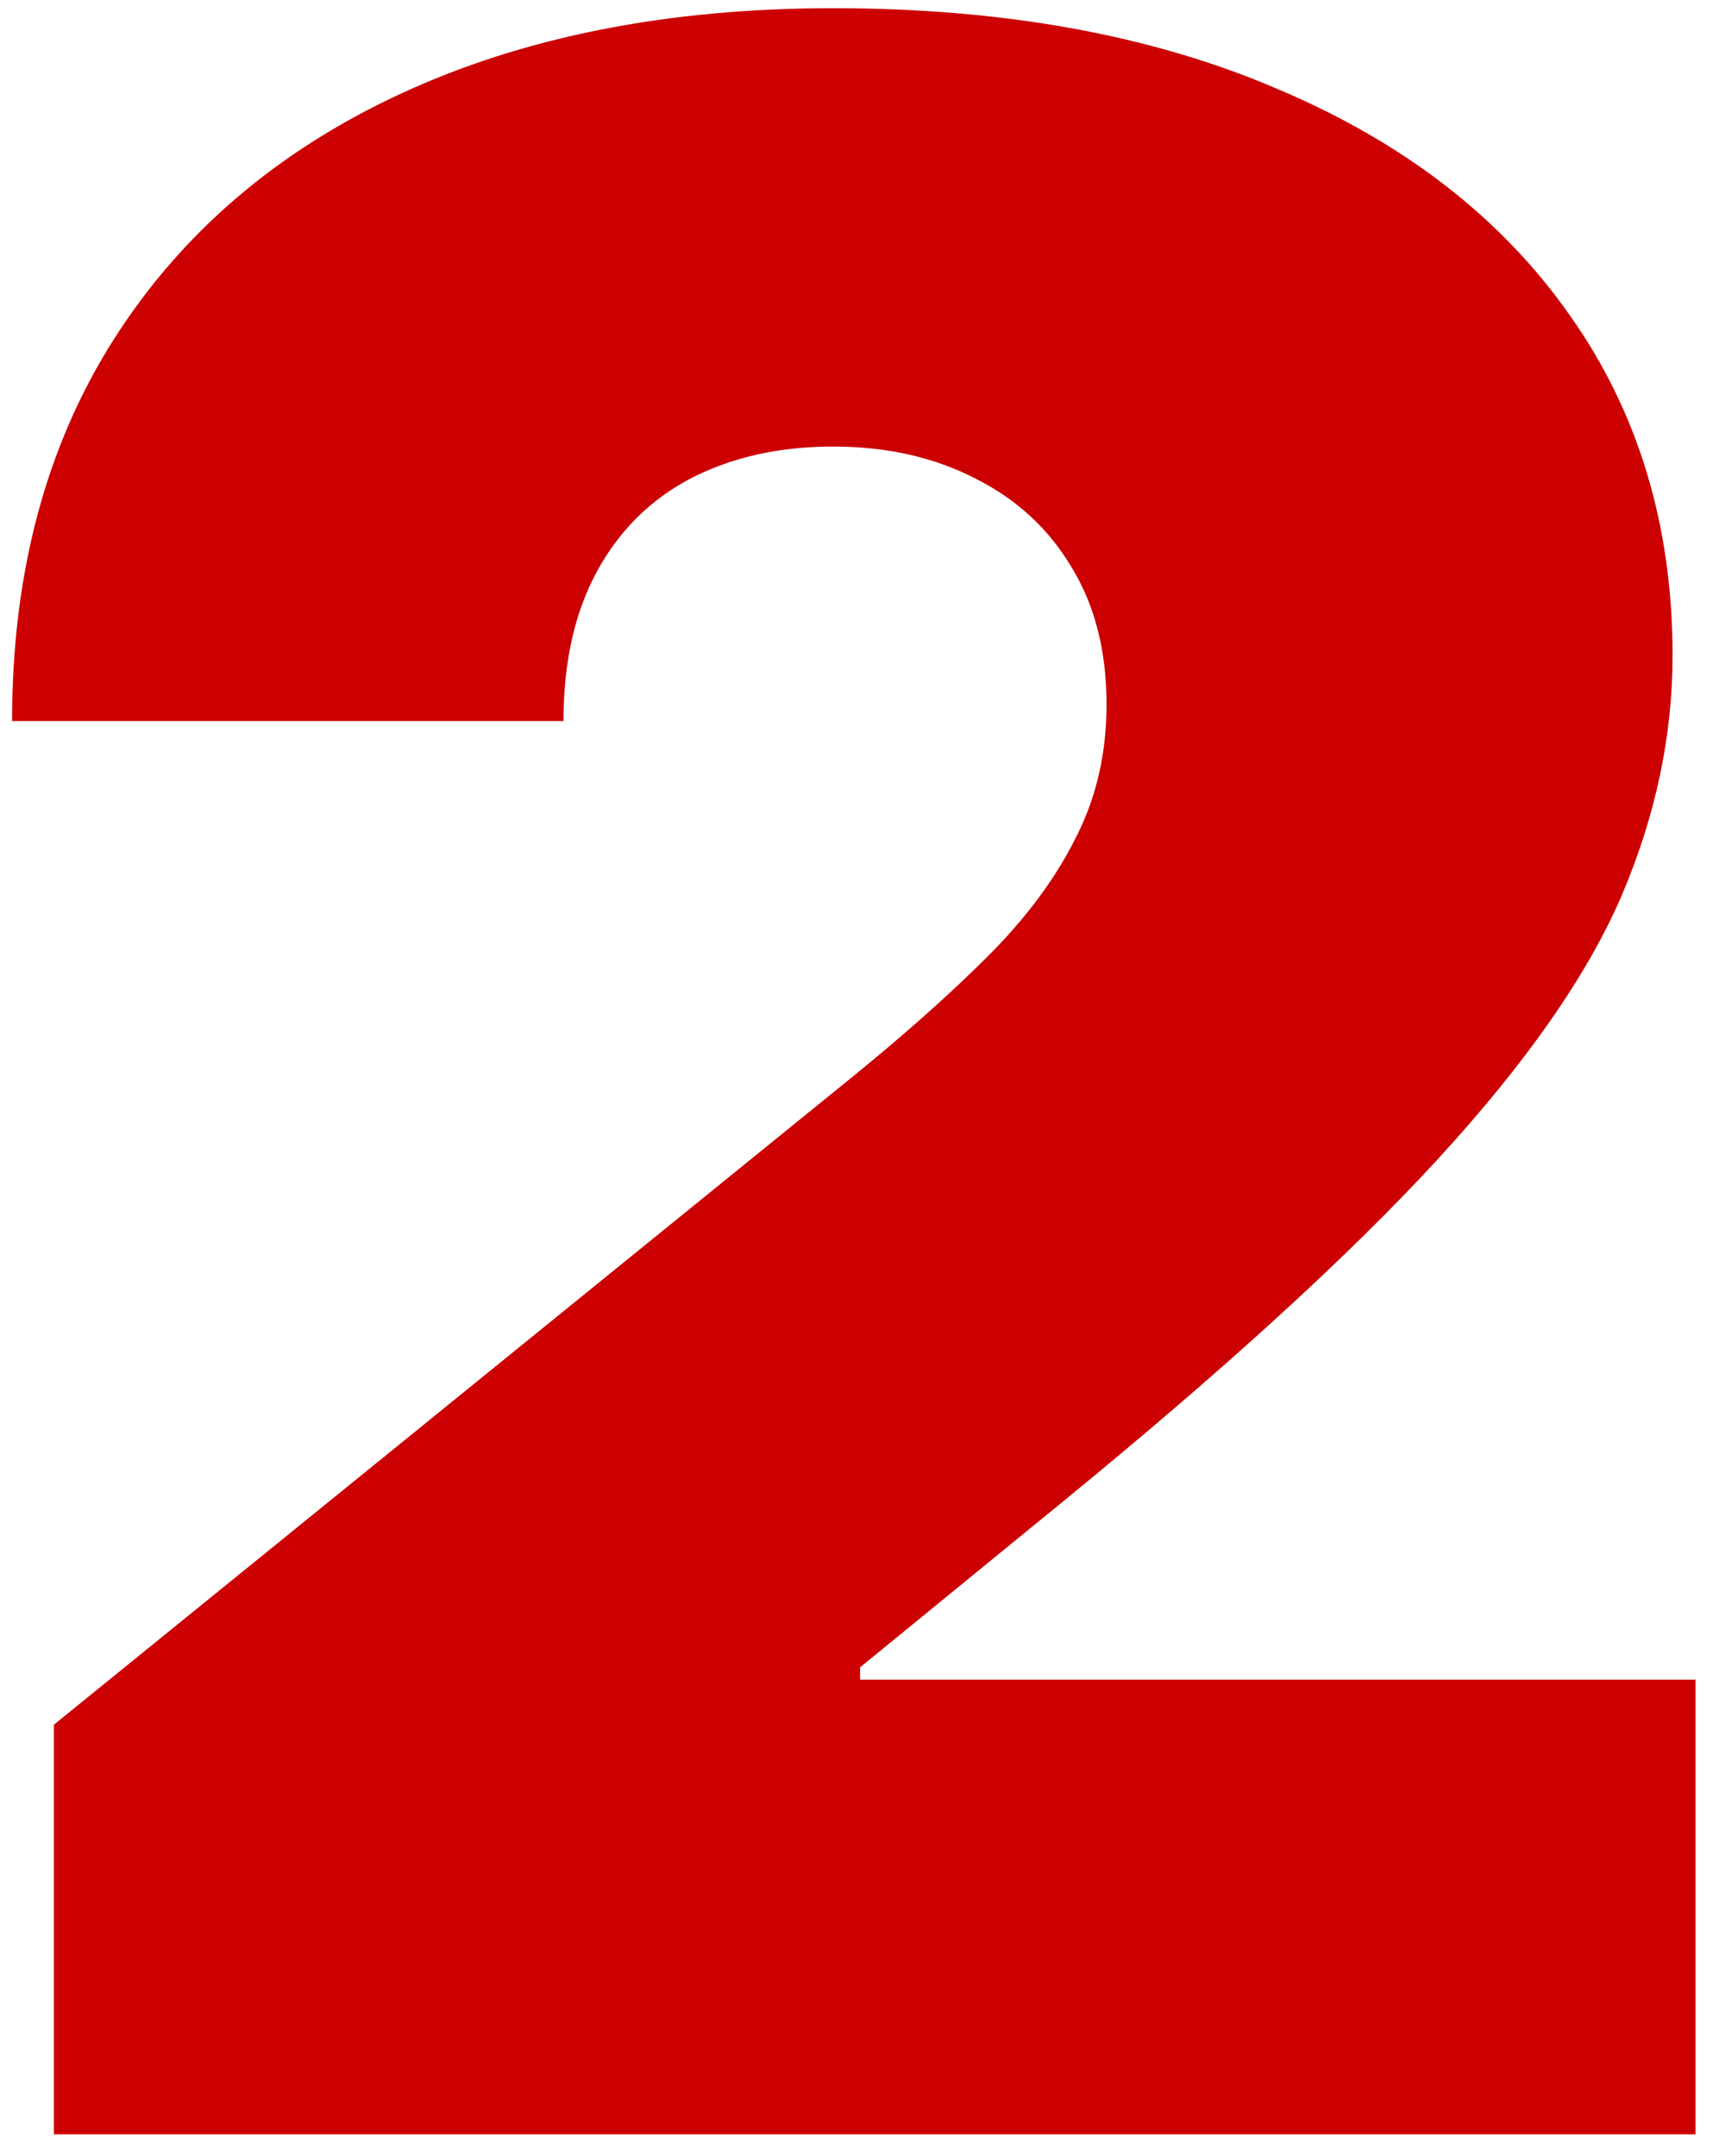 <?xml version="1.0" encoding="UTF-8"?> <svg xmlns="http://www.w3.org/2000/svg" width="58" height="73" viewBox="0 0 58 73" fill="none"><path d="M1.824 72.278V58.406L28.838 36.486C30.63 35.03 32.162 33.666 33.435 32.394C34.732 31.099 35.722 29.77 36.406 28.406C37.113 27.041 37.466 25.527 37.466 23.862C37.466 22.036 37.066 20.475 36.264 19.18C35.486 17.885 34.402 16.891 33.011 16.198C31.62 15.481 30.017 15.122 28.202 15.122C26.387 15.122 24.784 15.481 23.393 16.198C22.026 16.914 20.965 17.966 20.211 19.354C19.456 20.741 19.079 22.429 19.079 24.417H0.409C0.409 19.423 1.552 15.122 3.839 11.515C6.126 7.909 9.355 5.134 13.528 3.192C17.7 1.25 22.592 0.278 28.202 0.278C34.001 0.278 39.022 1.192 43.265 3.018C47.532 4.822 50.821 7.365 53.131 10.648C55.464 13.932 56.631 17.781 56.631 22.198C56.631 24.926 56.054 27.643 54.899 30.348C53.744 33.03 51.669 36.001 48.675 39.261C45.681 42.521 41.426 46.406 35.91 50.914L29.121 56.463V56.88H57.409V72.278H1.824Z" fill="#CC0000"></path></svg> 